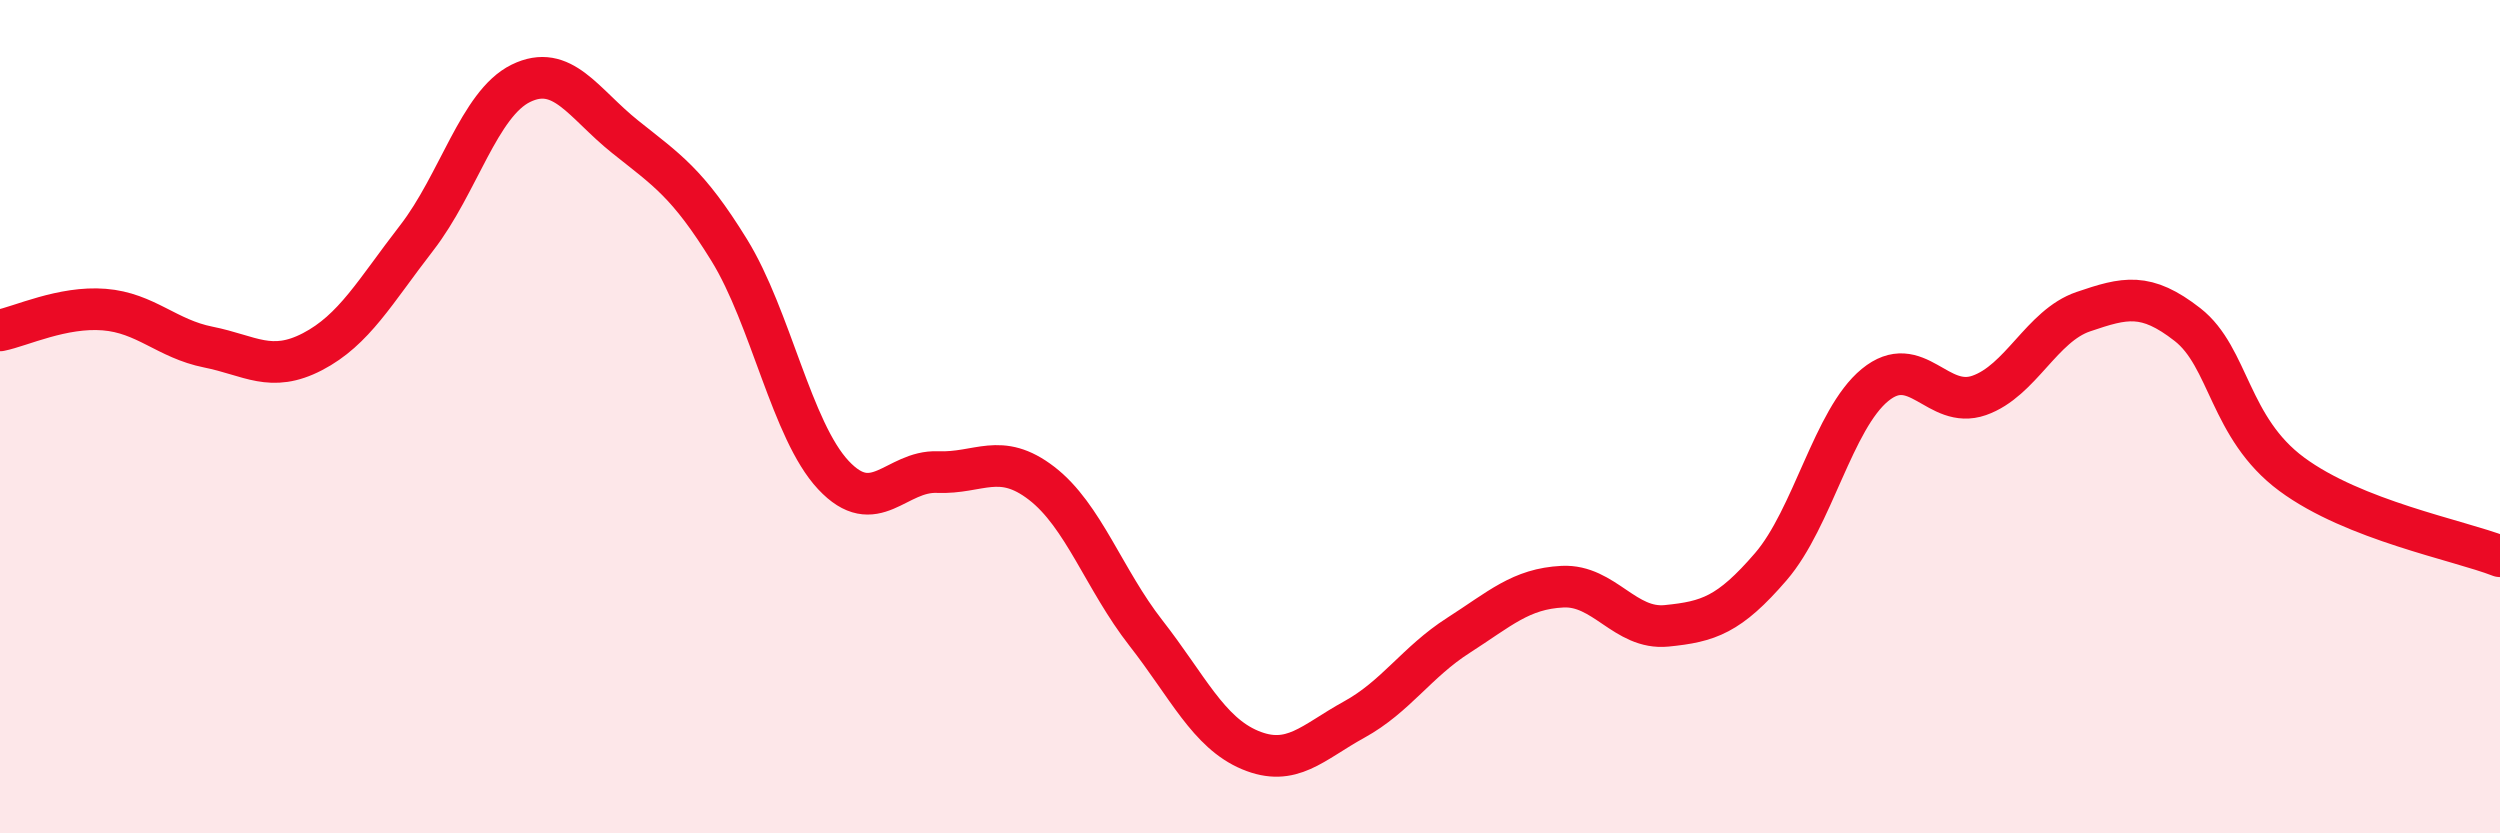 
    <svg width="60" height="20" viewBox="0 0 60 20" xmlns="http://www.w3.org/2000/svg">
      <path
        d="M 0,7.93 C 0.5,7.83 1.5,7.35 2.5,7.43 C 3.5,7.51 4,8.13 5,8.33 C 6,8.53 6.5,8.96 7.5,8.44 C 8.5,7.92 9,7 10,5.71 C 11,4.42 11.5,2.49 12.5,2 C 13.5,1.51 14,2.48 15,3.28 C 16,4.08 16.5,4.38 17.5,6 C 18.5,7.62 19,10.33 20,11.4 C 21,12.47 21.5,11.29 22.5,11.33 C 23.5,11.37 24,10.83 25,11.6 C 26,12.37 26.5,13.91 27.5,15.19 C 28.5,16.47 29,17.58 30,18 C 31,18.42 31.5,17.82 32.5,17.27 C 33.5,16.72 34,15.89 35,15.25 C 36,14.61 36.5,14.13 37.5,14.08 C 38.5,14.03 39,15.12 40,15.02 C 41,14.92 41.5,14.76 42.5,13.6 C 43.5,12.44 44,10.06 45,9.24 C 46,8.42 46.5,9.84 47.5,9.49 C 48.5,9.14 49,7.82 50,7.48 C 51,7.14 51.5,7.01 52.5,7.79 C 53.5,8.57 53.5,10.27 55,11.38 C 56.5,12.49 59,12.96 60,13.35L60 20L0 20Z"
        fill="#EB0A25"
        opacity="0.1"
        stroke-linecap="round"
        stroke-linejoin="round"
      />
      <path
        d="M 0,7.93 C 0.5,7.83 1.5,7.35 2.5,7.43 C 3.5,7.51 4,8.13 5,8.33 C 6,8.53 6.5,8.96 7.5,8.44 C 8.5,7.92 9,7 10,5.71 C 11,4.42 11.5,2.49 12.5,2 C 13.5,1.51 14,2.48 15,3.28 C 16,4.08 16.5,4.38 17.5,6 C 18.5,7.62 19,10.33 20,11.4 C 21,12.47 21.5,11.29 22.5,11.33 C 23.5,11.37 24,10.83 25,11.6 C 26,12.37 26.5,13.91 27.5,15.19 C 28.5,16.47 29,17.58 30,18 C 31,18.42 31.5,17.82 32.5,17.27 C 33.5,16.72 34,15.89 35,15.25 C 36,14.61 36.5,14.13 37.5,14.08 C 38.5,14.03 39,15.12 40,15.02 C 41,14.92 41.5,14.76 42.5,13.6 C 43.5,12.44 44,10.06 45,9.24 C 46,8.42 46.5,9.84 47.5,9.49 C 48.5,9.14 49,7.82 50,7.48 C 51,7.14 51.5,7.01 52.5,7.79 C 53.5,8.57 53.5,10.27 55,11.38 C 56.5,12.49 59,12.96 60,13.35"
        stroke="#EB0A25"
        stroke-width="1"
        fill="none"
        stroke-linecap="round"
        stroke-linejoin="round"
      />
    </svg>
  